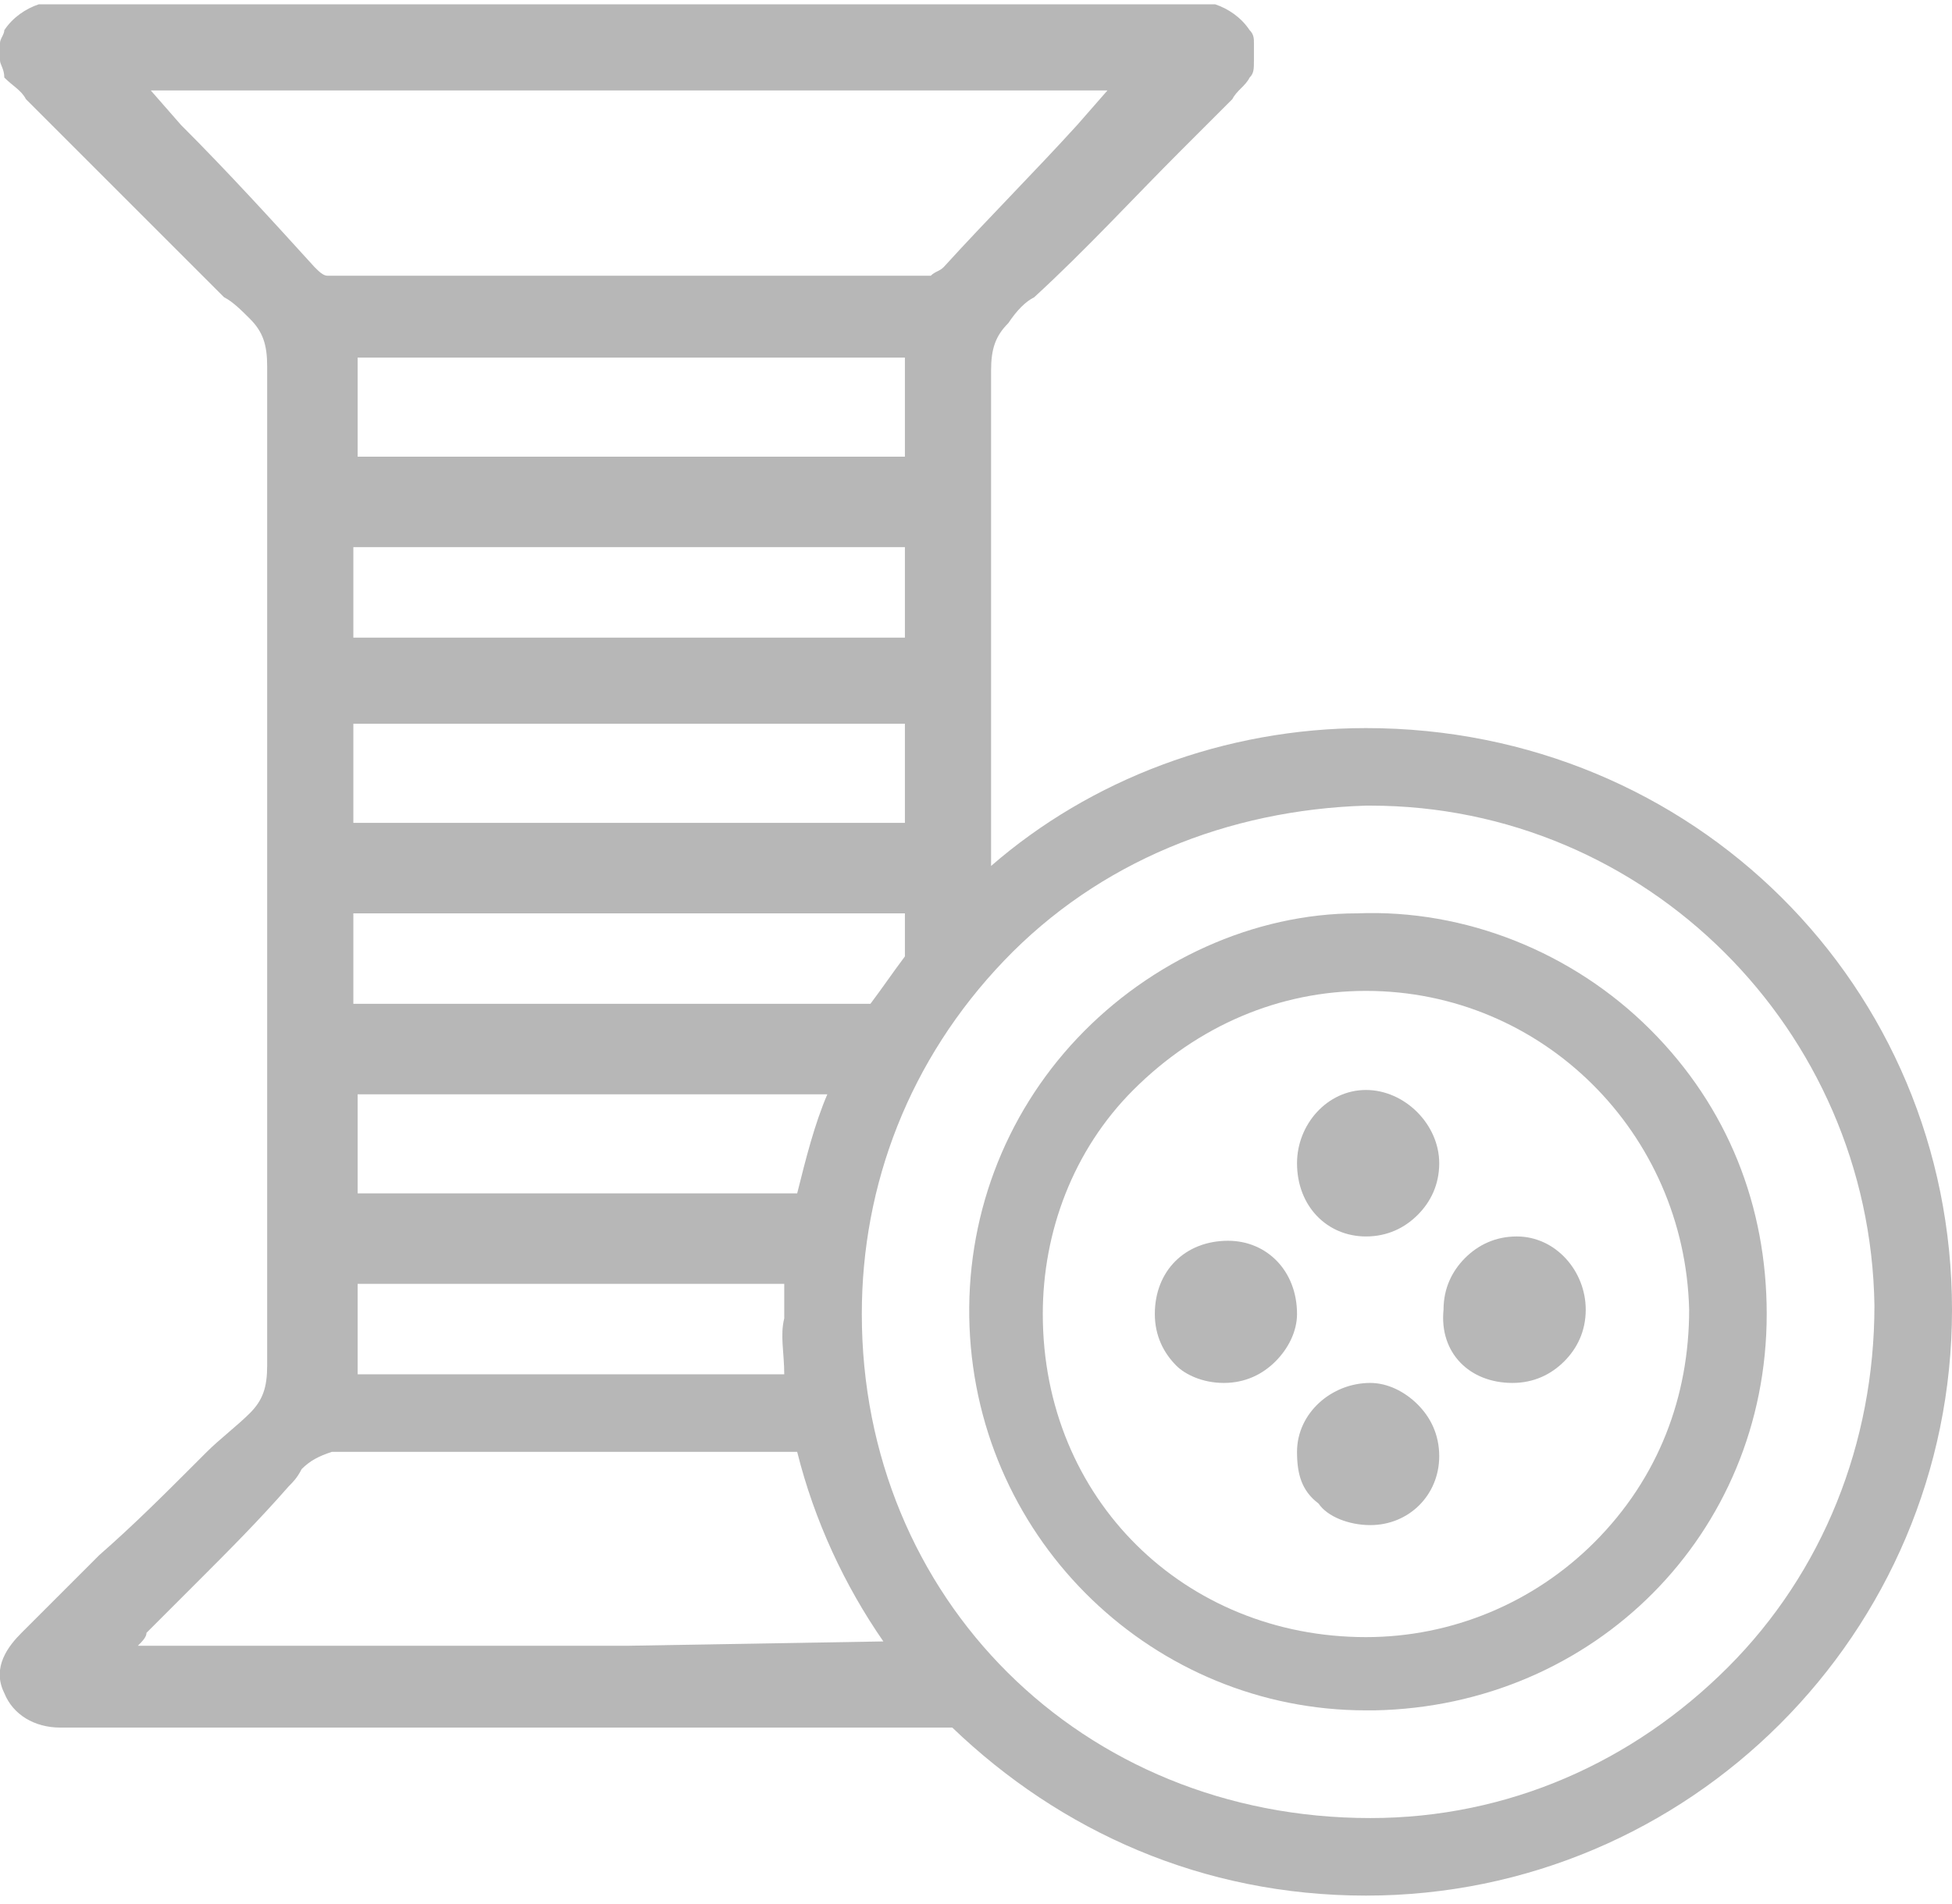 <?xml version="1.0" encoding="utf-8"?>
<!-- Generator: Adobe Illustrator 19.0.0, SVG Export Plug-In . SVG Version: 6.00 Build 0)  -->
<svg version="1.1" id="Layer_1" xmlns="http://www.w3.org/2000/svg" xmlns:xlink="http://www.w3.org/1999/xlink" x="0px" y="0px"
	 viewBox="0 0 45.3 44.2" style="enable-background:new 0 0 45.3 44.2;" xml:space="preserve">
<style type="text/css">
	.st0{fill:#B7B7B7;}
</style>
<g id="XMLID_897_">
	<path id="XMLID_3242_" class="st0" d="M25,24.1c-1.7,1.8-2.6,4.2-2.5,6.7c0.2,5,4.3,8.9,9.2,8.9c0.1,0,0.1,0,0.2,0
		c5.1-0.1,9.1-4.1,9.1-9.2c0-2.5-0.9-4.8-2.7-6.6c-1.8-1.8-4.3-2.8-6.8-2.7C29.1,21.2,26.7,22.3,25,24.1z M31.7,23
		C31.7,23,31.8,23,31.7,23c4.1,0,7.4,3.3,7.5,7.4c0,2-0.7,3.9-2.2,5.4c-1.4,1.4-3.3,2.2-5.3,2.2c0,0,0,0,0,0c-4.2,0-7.5-3.2-7.5-7.5
		c0-1.9,0.7-3.8,2.1-5.2C27.8,23.8,29.7,23,31.7,23L31.7,23z"/>
	<path id="XMLID_3243_" class="st0" d="M28.4,32.1C28.4,32.1,28.4,32.1,28.4,32.1c0.5,0,0.9-0.2,1.2-0.5c0.3-0.3,0.5-0.7,0.5-1.1
		c0-1-0.7-1.7-1.6-1.7c-1,0-1.7,0.7-1.7,1.7c0,0.5,0.2,0.9,0.5,1.2C27.5,31.9,27.9,32.1,28.4,32.1z"/>
	<path id="XMLID_3244_" class="st0" d="M31.7,28.7C31.7,28.7,31.7,28.7,31.7,28.7c0.5,0,0.9-0.2,1.2-0.5c0.3-0.3,0.5-0.7,0.5-1.2
		c0-0.9-0.8-1.7-1.7-1.7c0,0,0,0,0,0c-0.9,0-1.6,0.8-1.6,1.7C30.1,28,30.8,28.7,31.7,28.7z"/>
	<path id="XMLID_3245_" class="st0" d="M35.1,32.1C35.1,32.1,35.1,32.1,35.1,32.1c0.5,0,0.9-0.2,1.2-0.5c0.3-0.3,0.5-0.7,0.5-1.2
		c0-0.9-0.7-1.7-1.6-1.7c-0.5,0-0.9,0.2-1.2,0.5c-0.3,0.3-0.5,0.7-0.5,1.2C33.4,31.4,34.1,32.1,35.1,32.1z"/>
	<path id="XMLID_3246_" class="st0" d="M31.8,35.4C31.8,35.4,31.8,35.4,31.8,35.4c0.9,0,1.6-0.7,1.6-1.6c0-0.5-0.2-0.9-0.5-1.2
		c-0.3-0.3-0.7-0.5-1.1-0.5c-0.9,0-1.7,0.7-1.7,1.6c0,0.5,0.1,0.9,0.5,1.2C30.8,35.2,31.3,35.4,31.8,35.4z"/>
	<path id="XMLID_3249_" class="st0" d="M31.7,16.9c-3.3,0-6.4,1.2-8.7,3.2c0-0.2,0-0.4,0-0.5l0-3.4l0-2c0-1.8,0-3.7,0-5.6
		c0-0.5,0.1-0.8,0.4-1.1C23.6,7.2,23.8,7,24,6.9c1.2-1.1,2.3-2.3,3.4-3.4l1.2-1.2C28.7,2.1,28.9,2,29,1.8c0.1-0.1,0.1-0.2,0.1-0.4
		c0,0,0-0.1,0-0.1c0,0,0,0,0,0c0-0.1,0-0.1,0-0.2c0,0,0,0,0-0.1c0-0.1,0-0.2-0.1-0.3c0,0,0,0,0,0c0,0,0,0,0,0
		c-0.2-0.3-0.5-0.5-0.8-0.6c-0.1,0-0.3,0-0.4,0h-2.7c-3.5,0-7,0-10.6,0c-3.5,0-7.1,0-10.6,0H1.3c-0.1,0-0.3,0-0.4,0
		C0.6,0.2,0.3,0.4,0.1,0.7c0,0,0,0,0,0c0,0,0,0,0,0C0.1,0.8,0,0.9,0,1c0,0,0,0,0,0.1c0,0.1,0,0.1,0,0.2c0,0,0,0,0,0c0,0,0,0.1,0,0.1
		c0,0.1,0.1,0.2,0.1,0.4C0.3,2,0.5,2.1,0.6,2.3l1.2,1.2c1.1,1.1,2.3,2.3,3.4,3.4C5.4,7,5.6,7.2,5.8,7.4C6.1,7.7,6.2,8,6.2,8.5
		c0,1.9,0,3.8,0,5.6l0,2l0,3.4c0,4,0,8.1,0,12.2c0,0,0,0,0,0c0,0.5-0.1,0.8-0.4,1.1c0,0,0,0,0,0c-0.3,0.3-0.7,0.6-1,0.9
		c-0.1,0.1-0.2,0.2-0.3,0.3c-0.7,0.7-1.4,1.4-2.2,2.1l-1.8,1.8c-0.3,0.3-0.7,0.8-0.4,1.4c0.2,0.5,0.7,0.8,1.3,0.8c0.1,0,0.2,0,0.3,0
		l10.2,0c0,0,0,0,0,0l2.7,0l2.7,0c0,0,0,0,0,0l4.8,0c2.5,2.4,5.8,3.9,9.6,3.9c7.5,0,13.6-6.1,13.6-13.6S39.3,16.9,31.7,16.9z
		 M18.2,31.9H8.3v-2.1h9.9c0,0.3,0,0.5,0,0.8C18.1,31,18.2,31.4,18.2,31.9z M21,12.7v2.1H8.2v-2.1H21z M8.3,10.6V8.3H21v2.3H8.3z
		 M21,16.8v2.3H8.2v-2.3H21z M21,21.2v1c-0.3,0.4-0.5,0.7-0.8,1.1h-12v-2.1H21z M43.5,30.3c0,3.2-1.2,6.2-3.4,8.4
		c-2.2,2.2-5.1,3.5-8.3,3.5c0,0,0,0,0,0c-6.7,0-11.8-5.1-11.8-11.7c0-3,1.1-5.9,3.3-8.2c2.2-2.3,5.2-3.5,8.4-3.6h0c0,0,0.1,0,0.1,0
		C38.2,18.7,43.4,23.9,43.5,30.3z M8.3,27.7v-2.3h10.9c-0.3,0.7-0.5,1.5-0.7,2.3H8.3z M4.2,2.9L3.5,2.1h22.2L25,2.9
		c-1,1.1-2.1,2.2-3.1,3.3c-0.1,0.1-0.2,0.1-0.3,0.2c-0.1,0-0.2,0-0.3,0c-2.2,0-4.4,0-6.7,0c-2.2,0-4.4,0-6.7,0c-0.1,0-0.2,0-0.3,0
		c-0.1,0-0.2-0.1-0.3-0.2C6.3,5.1,5.3,4,4.2,2.9z M14.6,38.2l-11.4,0c0,0,0,0,0,0c0.1-0.1,0.2-0.2,0.2-0.3c0.4-0.4,0.8-0.8,1.2-1.2
		c0.7-0.7,1.4-1.4,2.1-2.2c0,0,0,0,0,0c0.1-0.1,0.2-0.2,0.3-0.4c0.2-0.2,0.4-0.3,0.7-0.4c0.1,0,0.2,0,0.3,0c0,0,0,0,0,0
		c1.9,0,3.9,0,5.8,0c0.2,0,0.5,0,0.7,0c0.2,0,0.5,0,0.7,0c1.1,0,2.2,0,3.3,0c0.4,1.6,1.1,3.1,2,4.4L14.6,38.2z"/>
</g>
</svg>
